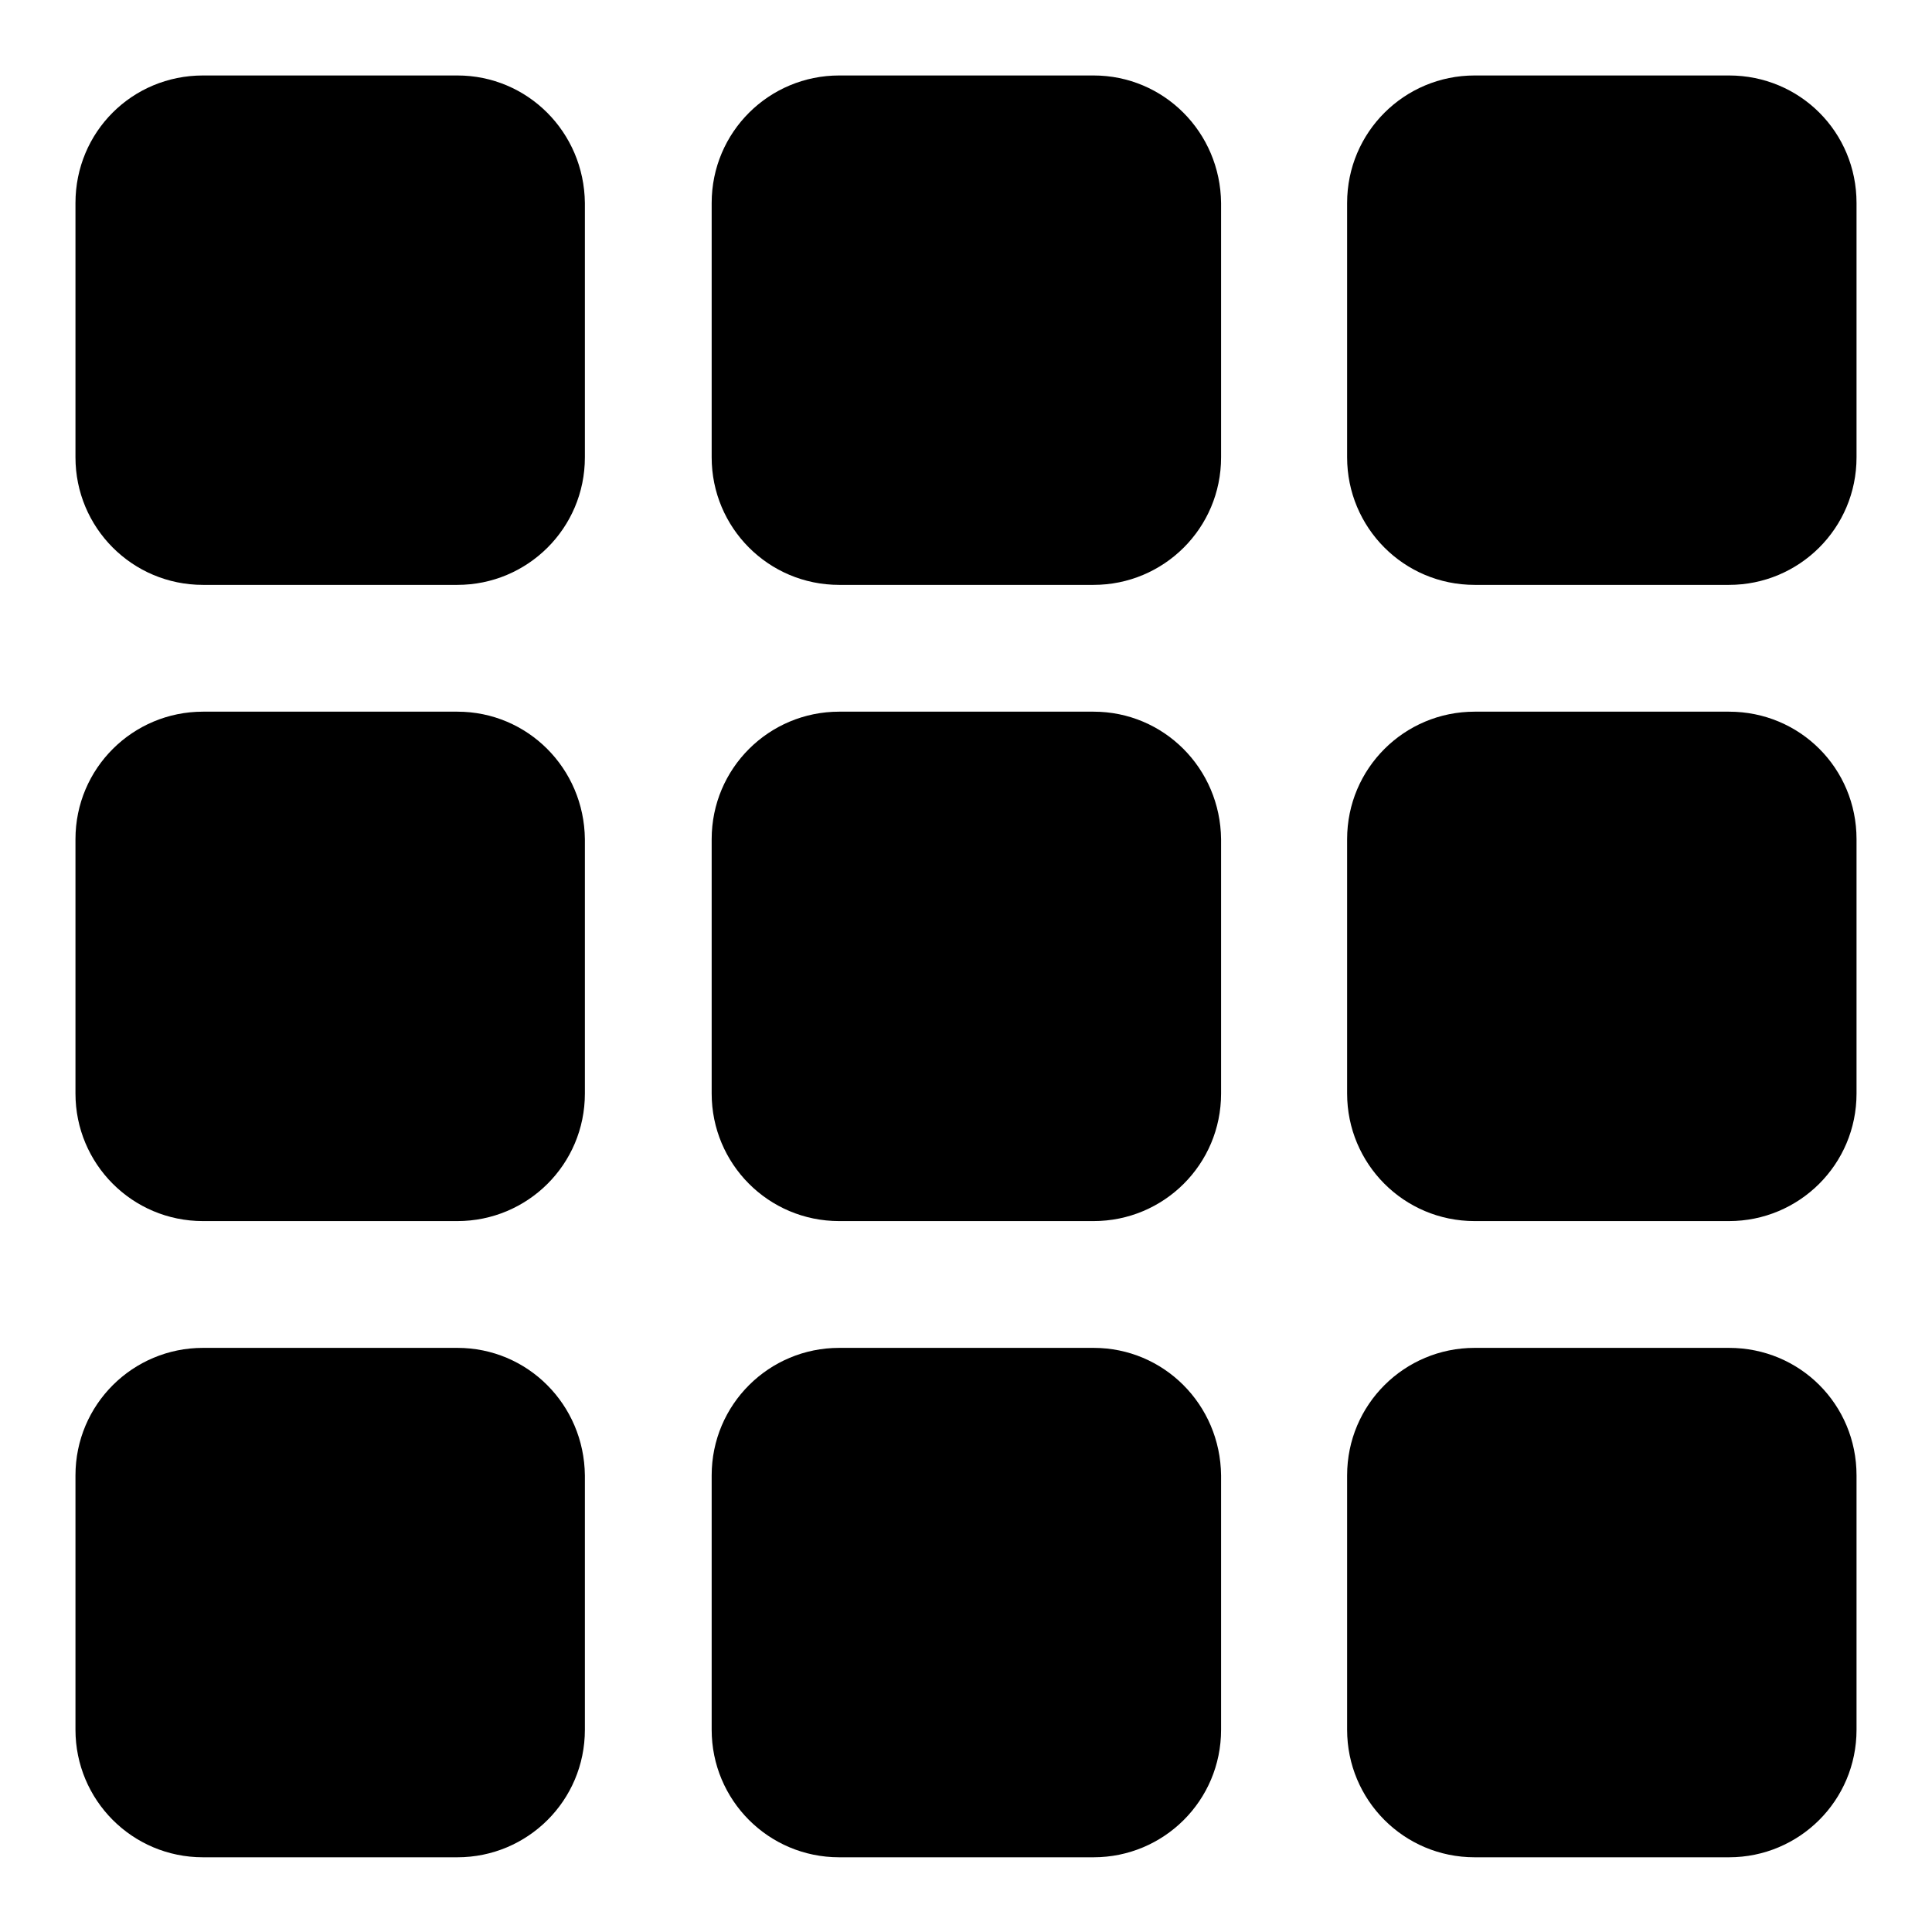 <?xml version="1.0" encoding="utf-8"?>
<!-- Svg Vector Icons : http://www.onlinewebfonts.com/icon -->
<!DOCTYPE svg PUBLIC "-//W3C//DTD SVG 1.1//EN" "http://www.w3.org/Graphics/SVG/1.1/DTD/svg11.dtd">
<svg version="1.1" xmlns="http://www.w3.org/2000/svg" xmlns:xlink="http://www.w3.org/1999/xlink" x="0px" y="0px" viewBox="0 0 256 256" enable-background="new 0 0 256 256" xml:space="preserve">
<g><g><path fill="#000000" d="M60.6,10H26.9C17.5,10,10,17.5,10,26.9v33.7c0,9.3,7.5,16.9,16.9,16.9h33.7c9.3,0,16.9-7.5,16.9-16.9V26.9C77.4,17.5,69.9,10,60.6,10z M144.9,10h-33.7c-9.3,0-16.9,7.5-16.9,16.9v33.7c0,9.3,7.5,16.9,16.9,16.9h33.7c9.3,0,16.9-7.5,16.9-16.9V26.9C161.7,17.5,154.2,10,144.9,10z M229.1,10h-33.7c-9.3,0-16.9,7.5-16.9,16.9v33.7c0,9.3,7.5,16.9,16.9,16.9h33.7c9.3,0,16.9-7.5,16.9-16.9V26.9C246,17.5,238.5,10,229.1,10z M60.6,94.3H26.9c-9.3,0-16.9,7.5-16.9,16.9v33.7c0,9.3,7.5,16.9,16.9,16.9h33.7c9.3,0,16.9-7.5,16.9-16.9v-33.7C77.4,101.8,69.9,94.3,60.6,94.3z M144.9,94.3h-33.7c-9.3,0-16.9,7.5-16.9,16.9v33.7c0,9.3,7.5,16.9,16.9,16.9h33.7c9.3,0,16.9-7.5,16.9-16.9v-33.7C161.7,101.8,154.2,94.3,144.9,94.3z M229.1,94.3h-33.7c-9.3,0-16.9,7.5-16.9,16.9v33.7c0,9.3,7.5,16.9,16.9,16.9h33.7c9.3,0,16.9-7.5,16.9-16.9v-33.7C246,101.8,238.5,94.3,229.1,94.3z M60.6,178.6H26.9c-9.3,0-16.9,7.5-16.9,16.9v33.7c0,9.3,7.5,16.9,16.9,16.9h33.7c9.3,0,16.9-7.5,16.9-16.9v-33.7C77.4,186.1,69.9,178.6,60.6,178.6z M144.9,178.6h-33.7c-9.3,0-16.9,7.5-16.9,16.9v33.7c0,9.3,7.5,16.9,16.9,16.9h33.7c9.3,0,16.9-7.5,16.9-16.9v-33.7C161.7,186.1,154.2,178.6,144.9,178.6z M229.1,178.6h-33.7c-9.3,0-16.9,7.5-16.9,16.9v33.7c0,9.3,7.5,16.9,16.9,16.9h33.7c9.3,0,16.9-7.5,16.9-16.9v-33.7C246,186.1,238.5,178.6,229.1,178.6z"/></g></g>
</svg>